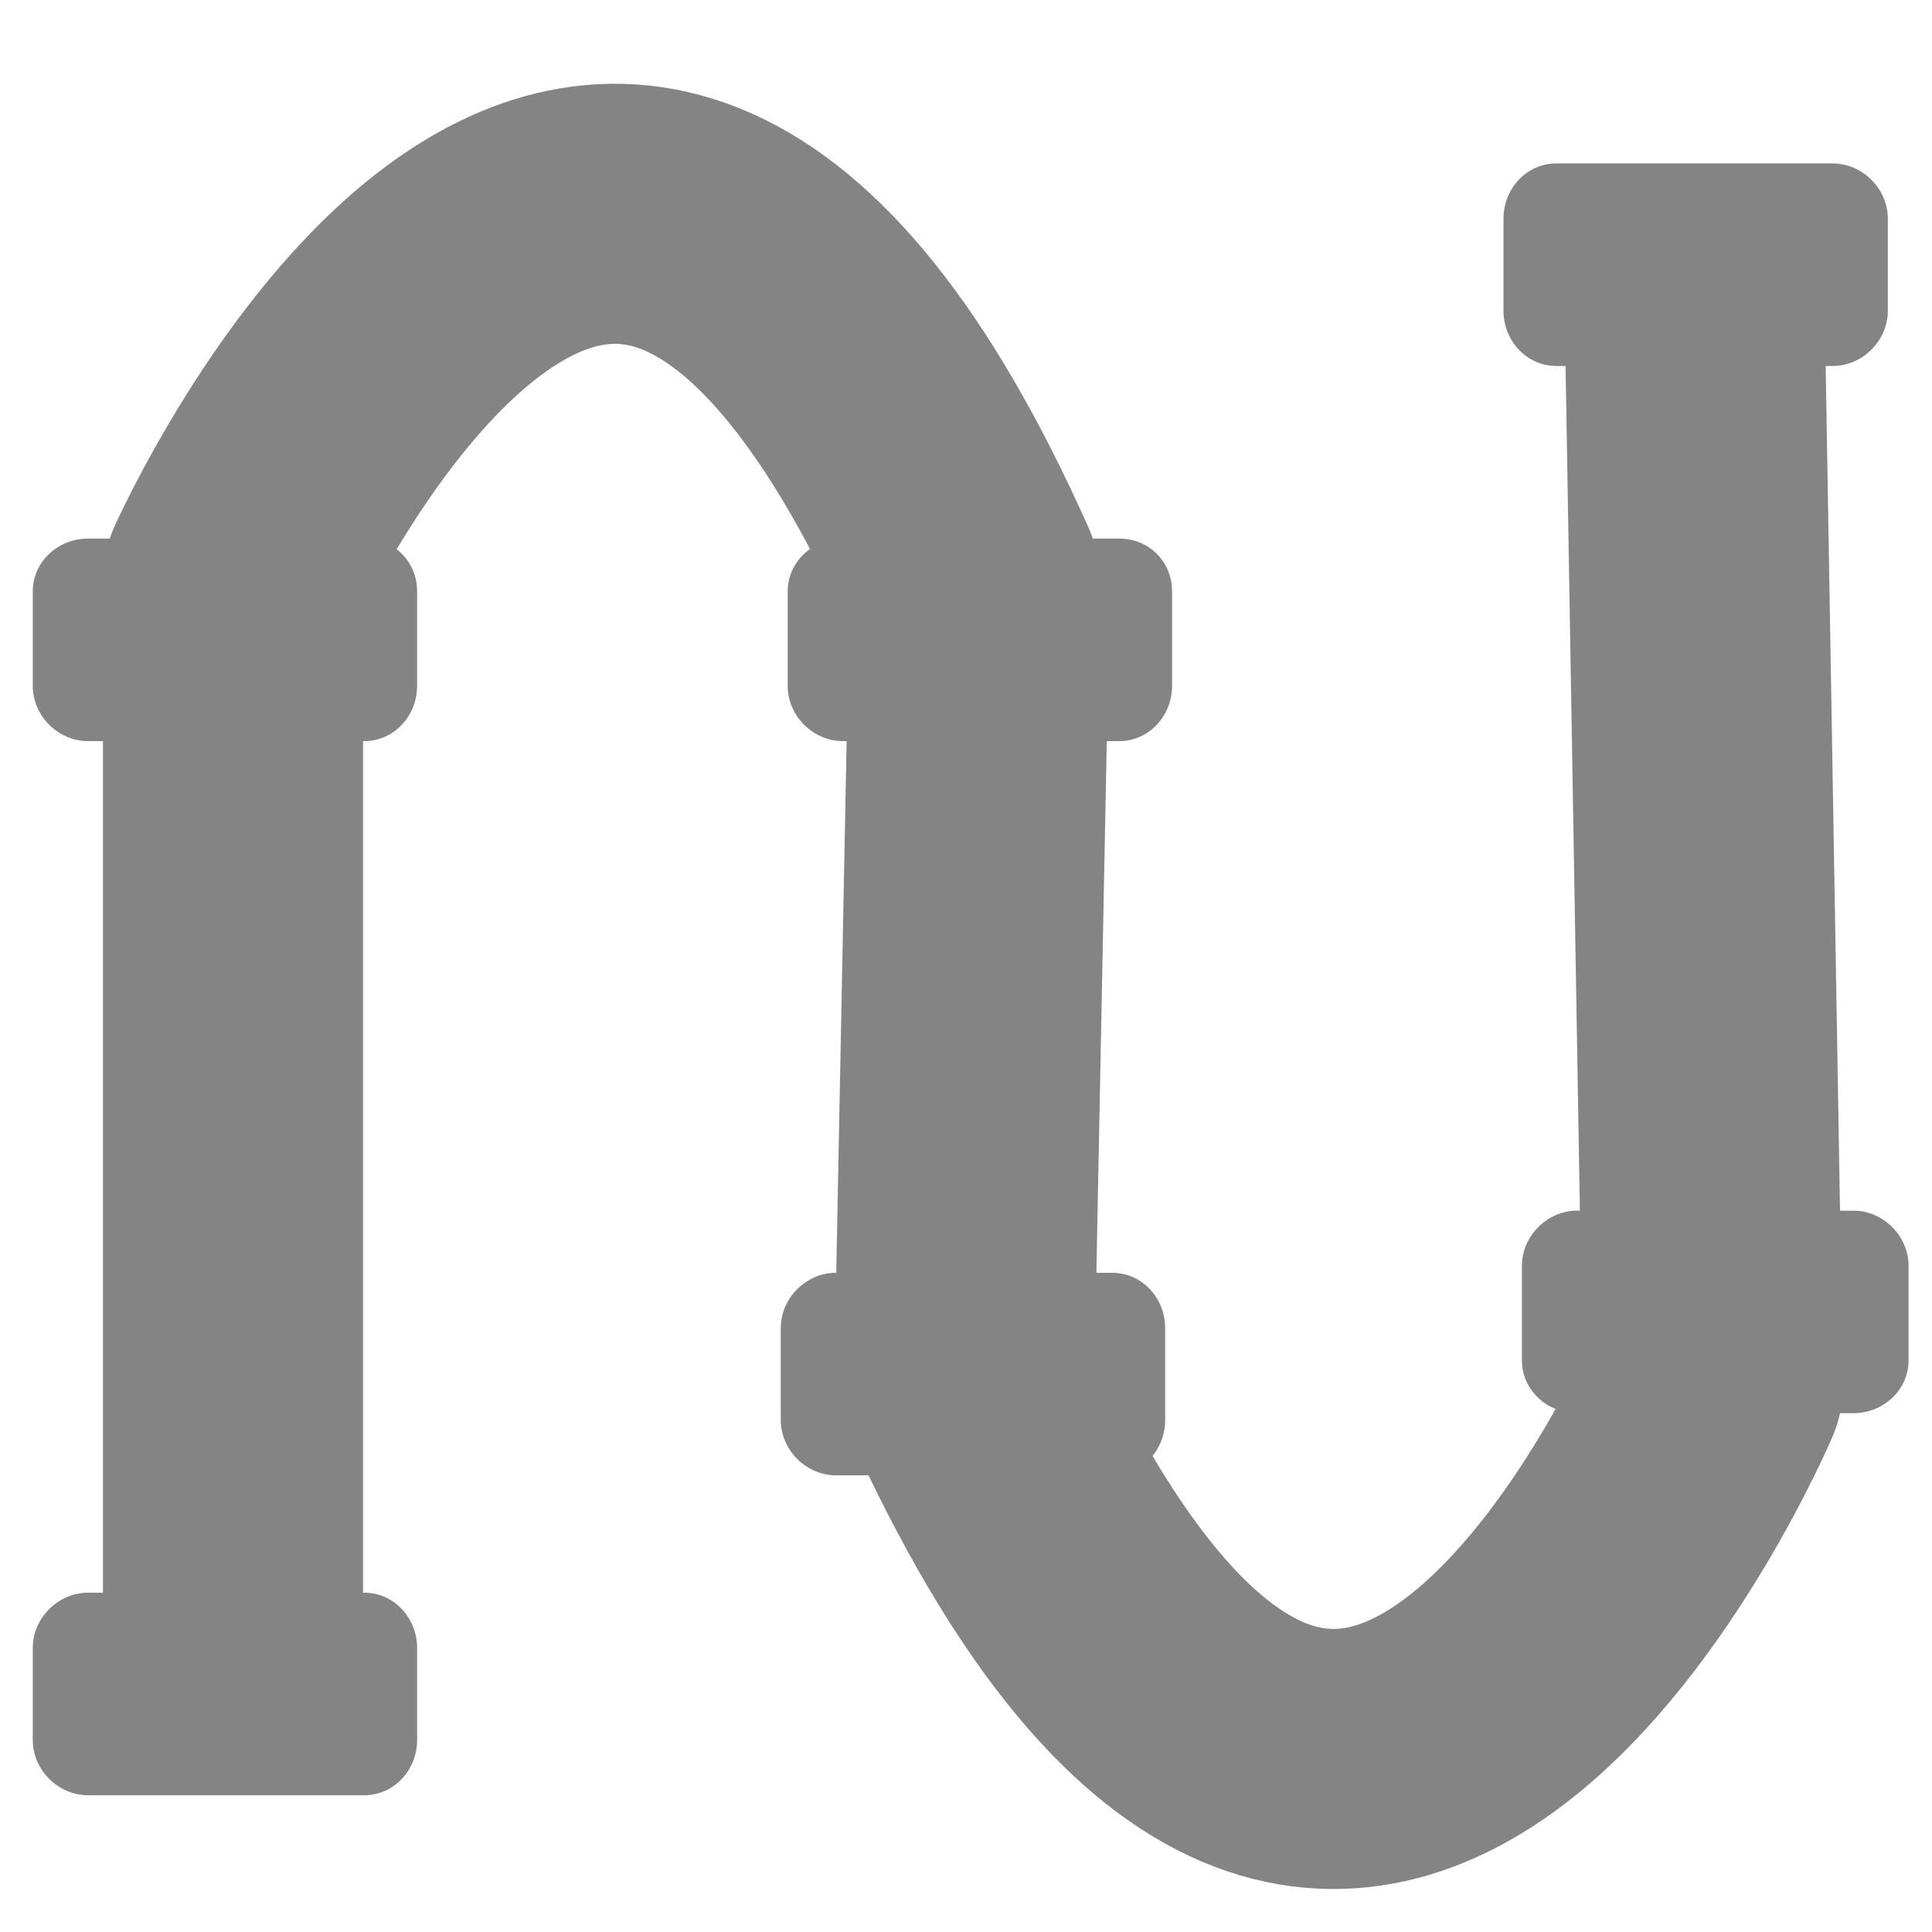<svg xmlns="http://www.w3.org/2000/svg" width="100" height="100"><path d="M4.556 82.438H18.85c1.549 0 2.74 1.31 2.74 2.86v4.765c0 1.548-1.191 2.859-2.74 2.859H4.556c-1.549 0-2.86-1.31-2.86-2.86v-4.765c0-1.548 1.311-2.859 2.86-2.859zM80.56 8.459h14.296c1.548 0 2.859 1.31 2.859 2.86v4.764c0 1.549-1.31 2.86-2.86 2.86H80.56c-1.549 0-2.74-1.311-2.74-2.86v-4.765c0-1.549 1.191-2.859 2.74-2.859zM4.556 27.877H18.85c1.549 0 2.74 1.191 2.74 2.74v4.884c0 1.549-1.191 2.86-2.74 2.86H4.556c-1.549 0-2.86-1.311-2.86-2.86v-4.884c0-1.549 1.311-2.74 2.86-2.74zm39.074 0h14.296c1.548 0 2.74 1.191 2.74 2.74v4.884c0 1.549-1.192 2.86-2.74 2.86H43.63c-1.549 0-2.859-1.311-2.859-2.86v-4.884c0-1.549 1.31-2.74 2.86-2.74zm-.357 38.003h14.295c1.549 0 2.74 1.31 2.74 2.858v4.766c0 1.548-1.191 2.859-2.74 2.859H43.273c-1.549 0-2.86-1.31-2.86-2.86v-4.765c0-1.548 1.311-2.859 2.86-2.859zm38.359-3.217h14.296c1.549 0 2.859 1.31 2.859 2.859v4.884c0 1.549-1.31 2.74-2.86 2.74H81.633c-1.548 0-2.859-1.191-2.859-2.74v-4.884c0-1.549 1.31-2.86 2.86-2.86z" fill="#848484"/><path d="M12.06 86.131v-56.11s19.062-42.648 38.122 0m37.526-14.414l.953 56.11s-18.346 43.005-38.121.715M50.659 33l-.715 36.572" fill="none" stroke="#848484" stroke-width="13.462" stroke-linecap="round" stroke-linejoin="round"/></svg>
